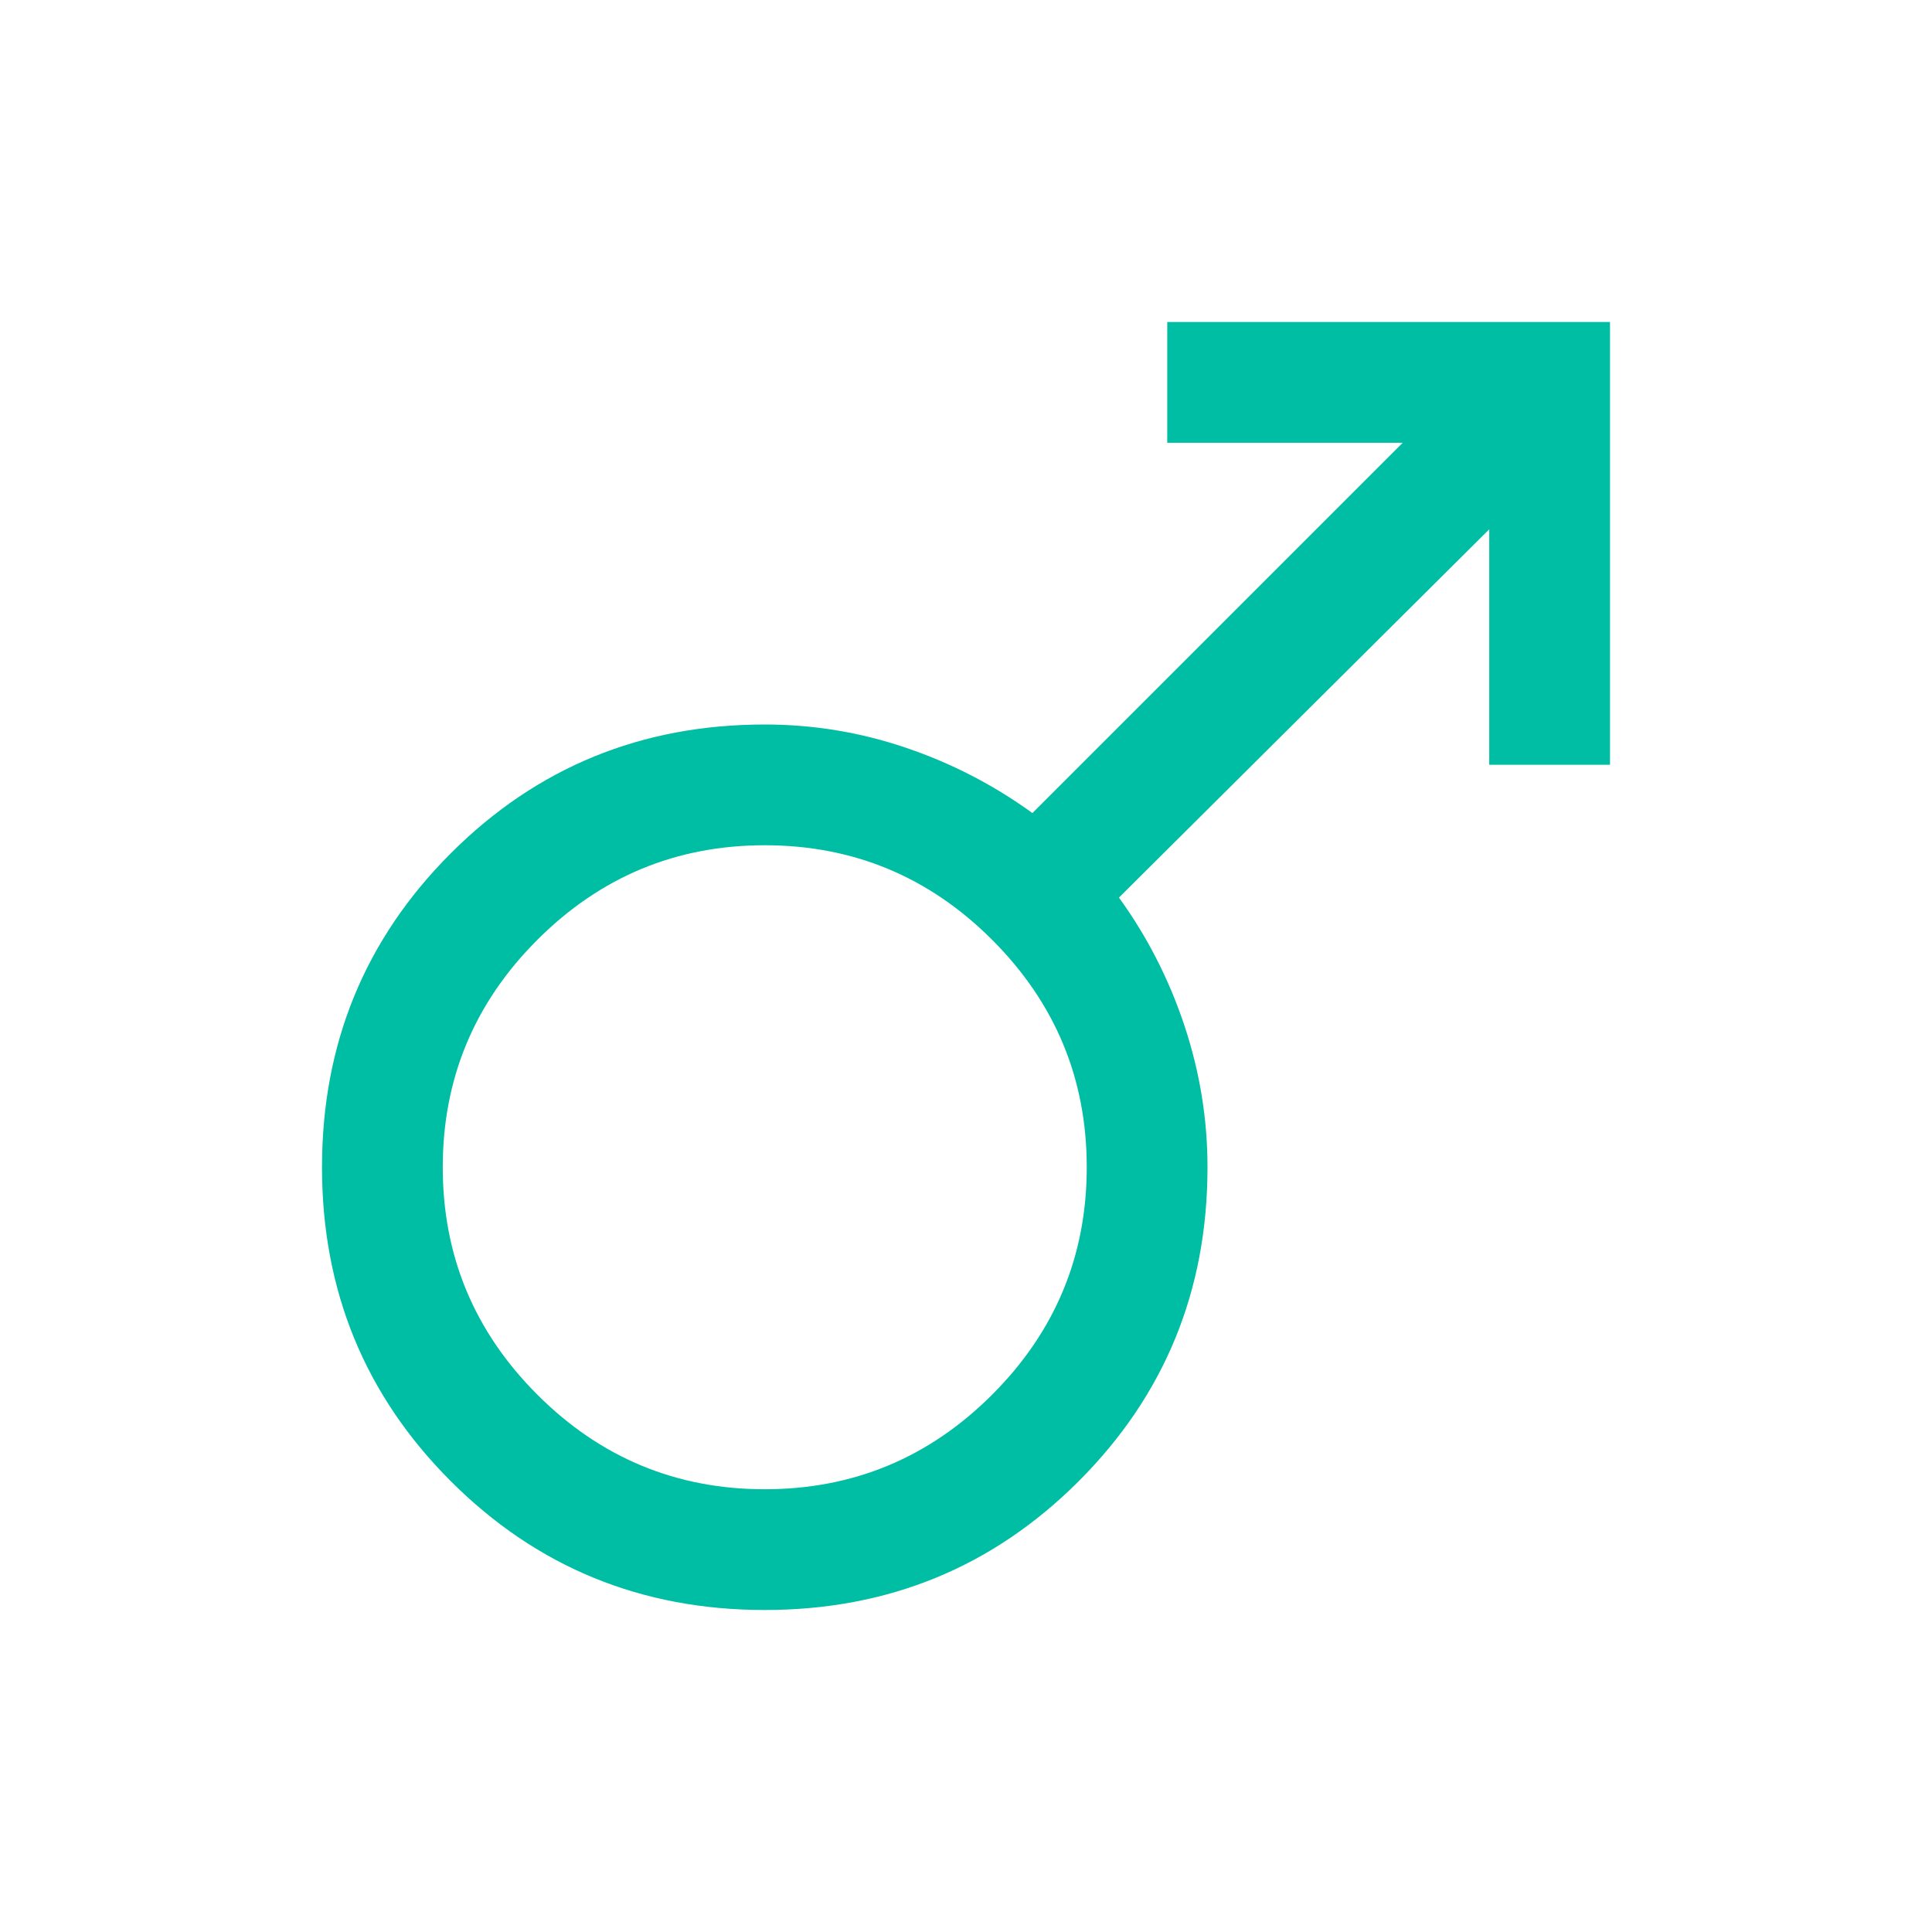 <svg xmlns="http://www.w3.org/2000/svg" height="48" width="48" fill="#00BEA4"><path d="M40 8V19H37V13.15L27.8 22.3Q28.85 23.75 29.425 25.475Q30 27.2 30 29Q30 33.6 26.8 36.8Q23.6 40 19 40Q14.4 40 11.2 36.8Q8 33.6 8 29Q8 24.4 11.2 21.2Q14.4 18 19 18Q20.8 18 22.5 18.575Q24.2 19.15 25.65 20.2L34.85 11H29V8ZM19 21Q15.7 21 13.35 23.35Q11 25.7 11 29Q11 32.3 13.35 34.65Q15.7 37 19 37Q22.3 37 24.65 34.65Q27 32.3 27 29Q27 25.7 24.65 23.35Q22.3 21 19 21Z"/></svg>
